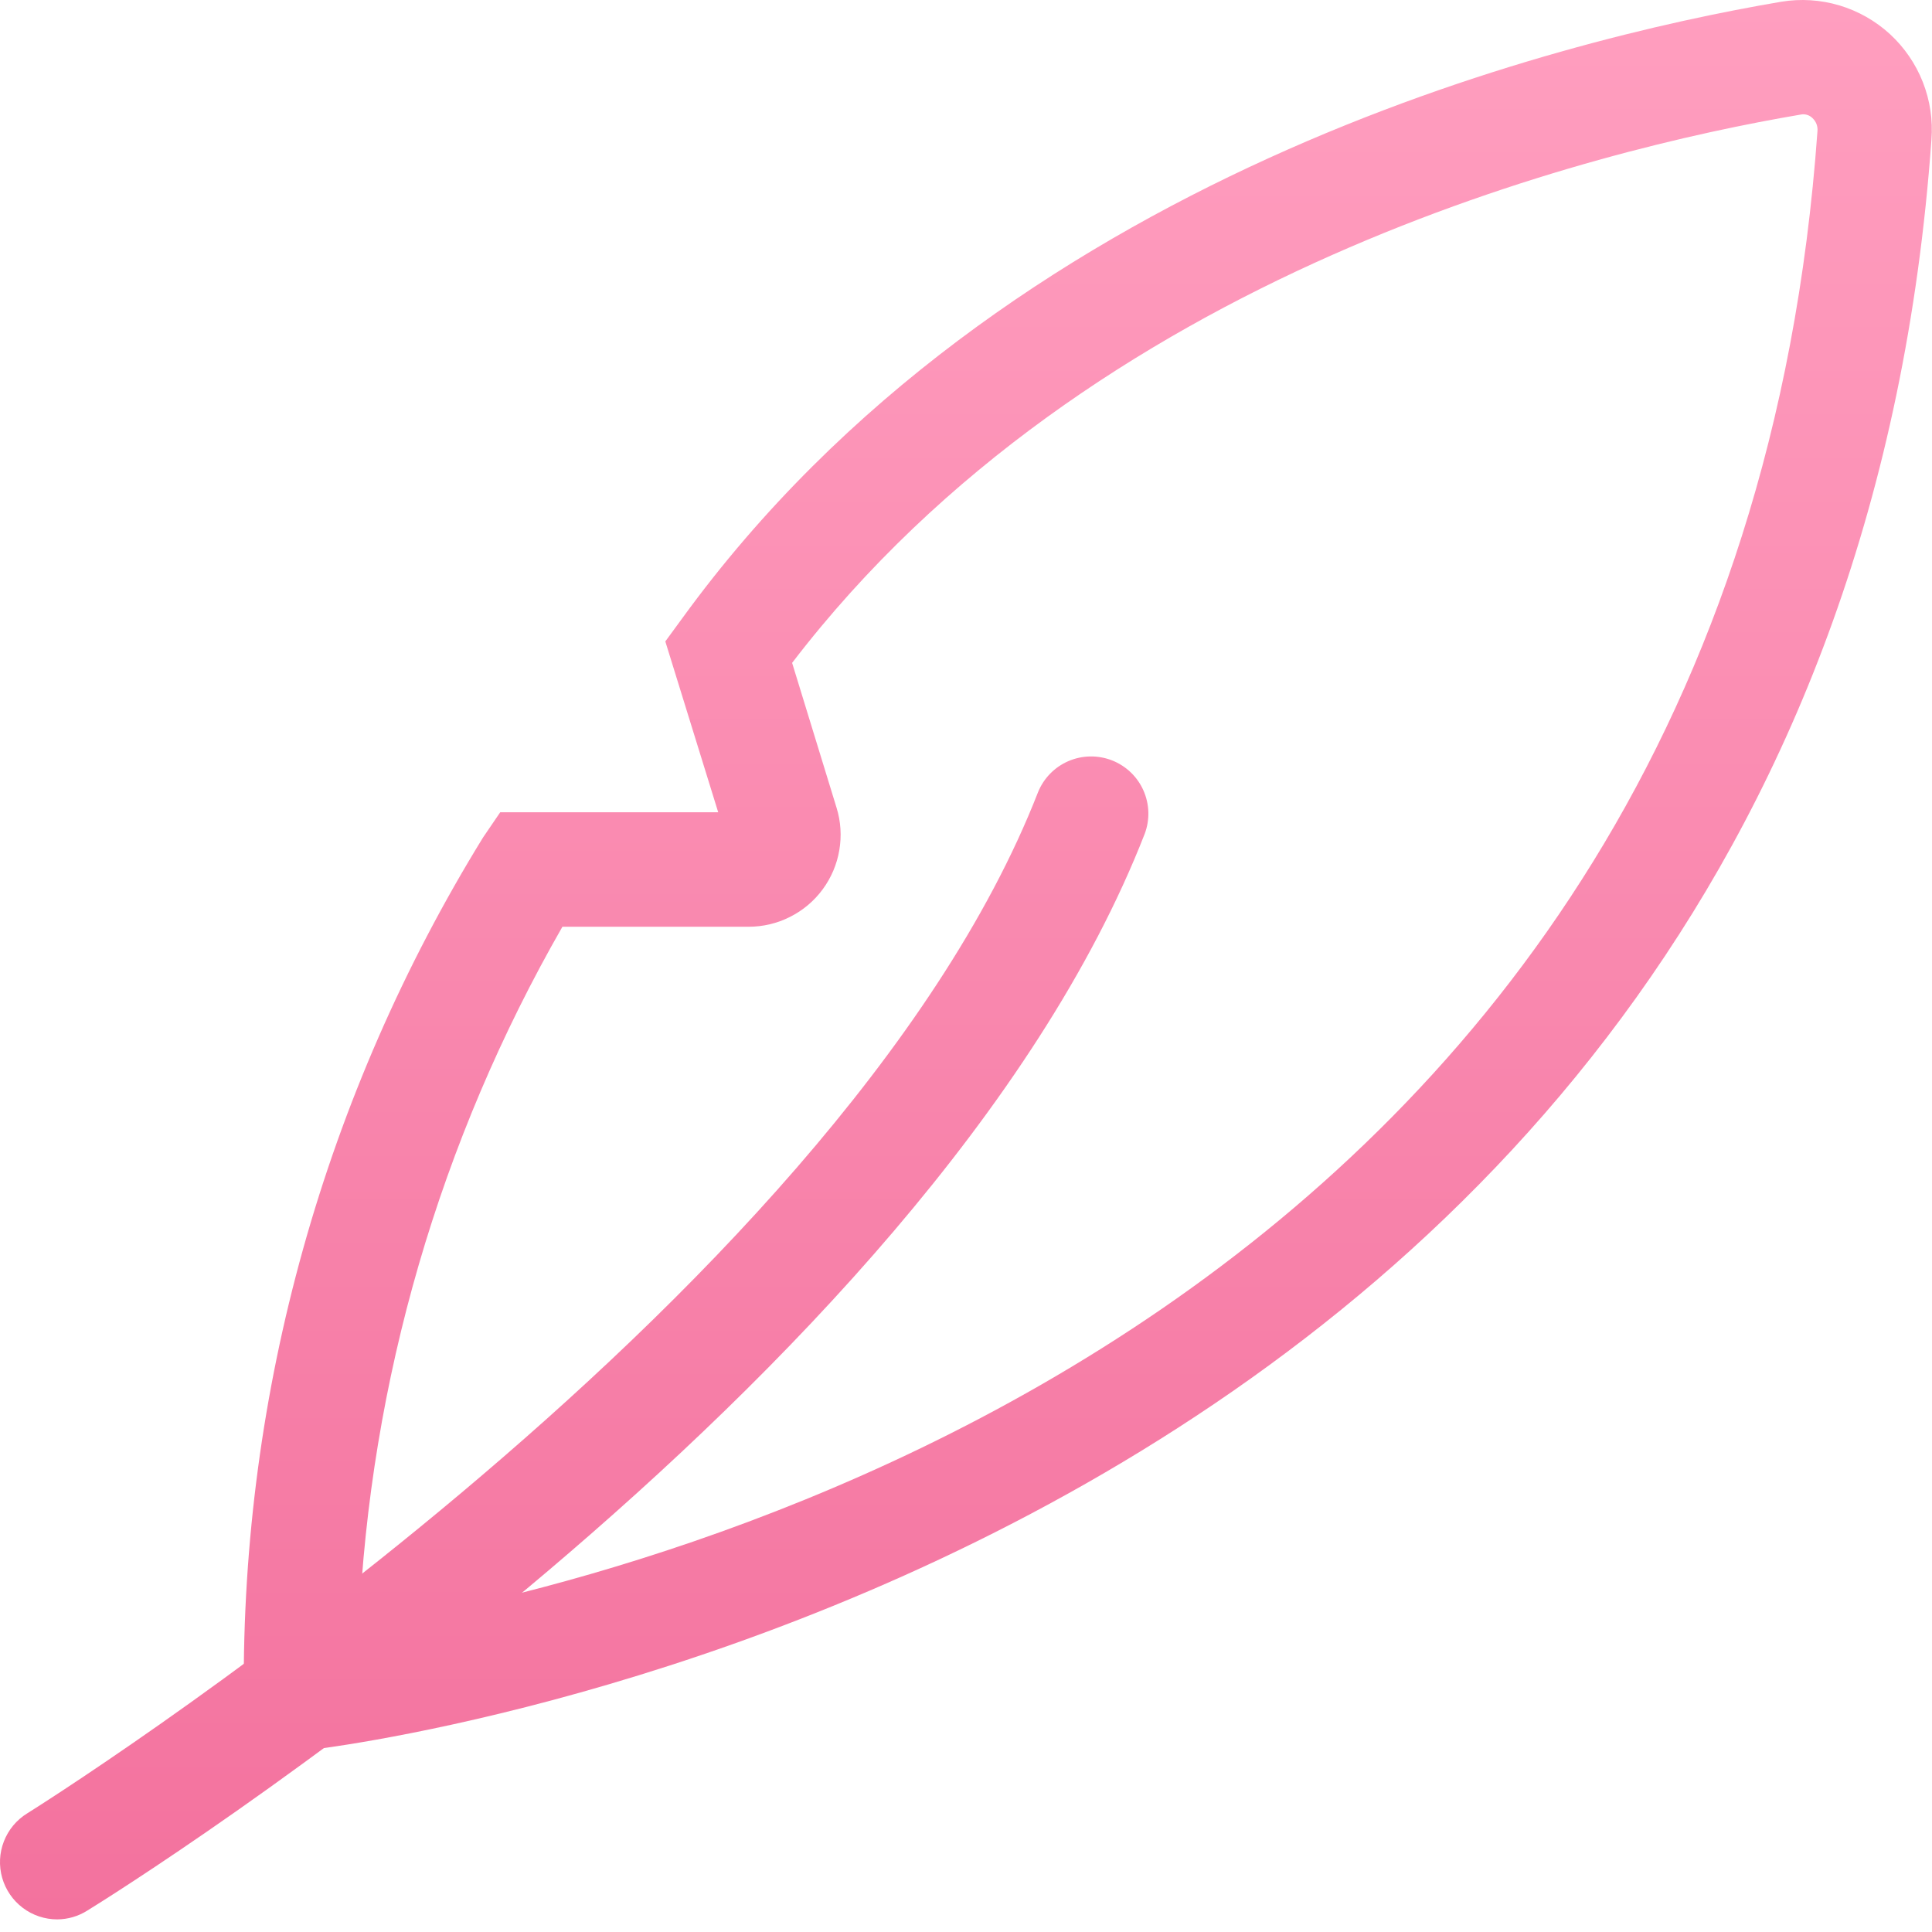 <svg width="38" height="38" viewBox="0 0 38 38" fill="none" xmlns="http://www.w3.org/2000/svg">
<path d="M1.128 37.752C0.882 37.752 0.644 37.673 0.448 37.525C0.253 37.378 0.11 37.17 0.043 36.935C-0.024 36.699 -0.013 36.448 0.076 36.219C0.164 35.991 0.324 35.797 0.533 35.668C0.692 35.569 16.472 25.69 20.417 15.581C20.528 15.307 20.743 15.087 21.015 14.97C21.287 14.853 21.594 14.848 21.87 14.955C22.146 15.063 22.369 15.275 22.489 15.545C22.61 15.816 22.619 16.123 22.515 16.4C18.297 27.214 2.395 37.164 1.72 37.577C1.543 37.69 1.338 37.75 1.128 37.752Z" fill="url(#paint0_linear_664_10)"/>
<path d="M4.814 34.548L4.795 33.32C4.751 27.374 6.382 21.535 9.501 16.472L9.839 15.976H14.126L13.086 12.616L13.416 12.165C19.737 3.454 30.641 0.779 35.036 0.034C35.418 -0.029 35.808 -0.004 36.178 0.106C36.548 0.217 36.888 0.41 37.173 0.671C37.457 0.933 37.678 1.255 37.82 1.615C37.961 1.974 38.019 2.361 37.989 2.746C35.971 31.013 6.331 34.398 6.032 34.426L4.814 34.548ZM11.062 18.228C8.648 22.435 7.275 27.159 7.059 32.004C12.588 31.091 34.073 26.034 35.747 2.582C35.752 2.533 35.745 2.484 35.728 2.439C35.71 2.393 35.682 2.353 35.646 2.32C35.617 2.292 35.581 2.27 35.542 2.259C35.502 2.247 35.461 2.245 35.421 2.253C31.377 2.938 21.461 5.353 15.58 13.038L16.454 15.887C16.538 16.157 16.556 16.444 16.508 16.723C16.461 17.002 16.348 17.266 16.18 17.494C16.012 17.722 15.792 17.907 15.539 18.034C15.287 18.162 15.007 18.228 14.724 18.228H11.062Z" fill="url(#paint1_linear_664_10)"/>
<defs>
<linearGradient id="paint0_linear_664_10" x1="18.998" y1="0" x2="18.998" y2="37.752" gradientUnits="userSpaceOnUse">
<stop stop-color="#FF9EBF"/>
<stop offset="1" stop-color="#F3729E"/>
</linearGradient>
<linearGradient id="paint1_linear_664_10" x1="18.998" y1="0" x2="18.998" y2="37.752" gradientUnits="userSpaceOnUse">
<stop stop-color="#FF9EBF"/>
<stop offset="1" stop-color="#F3729E"/>
</linearGradient>
</defs>
</svg>

